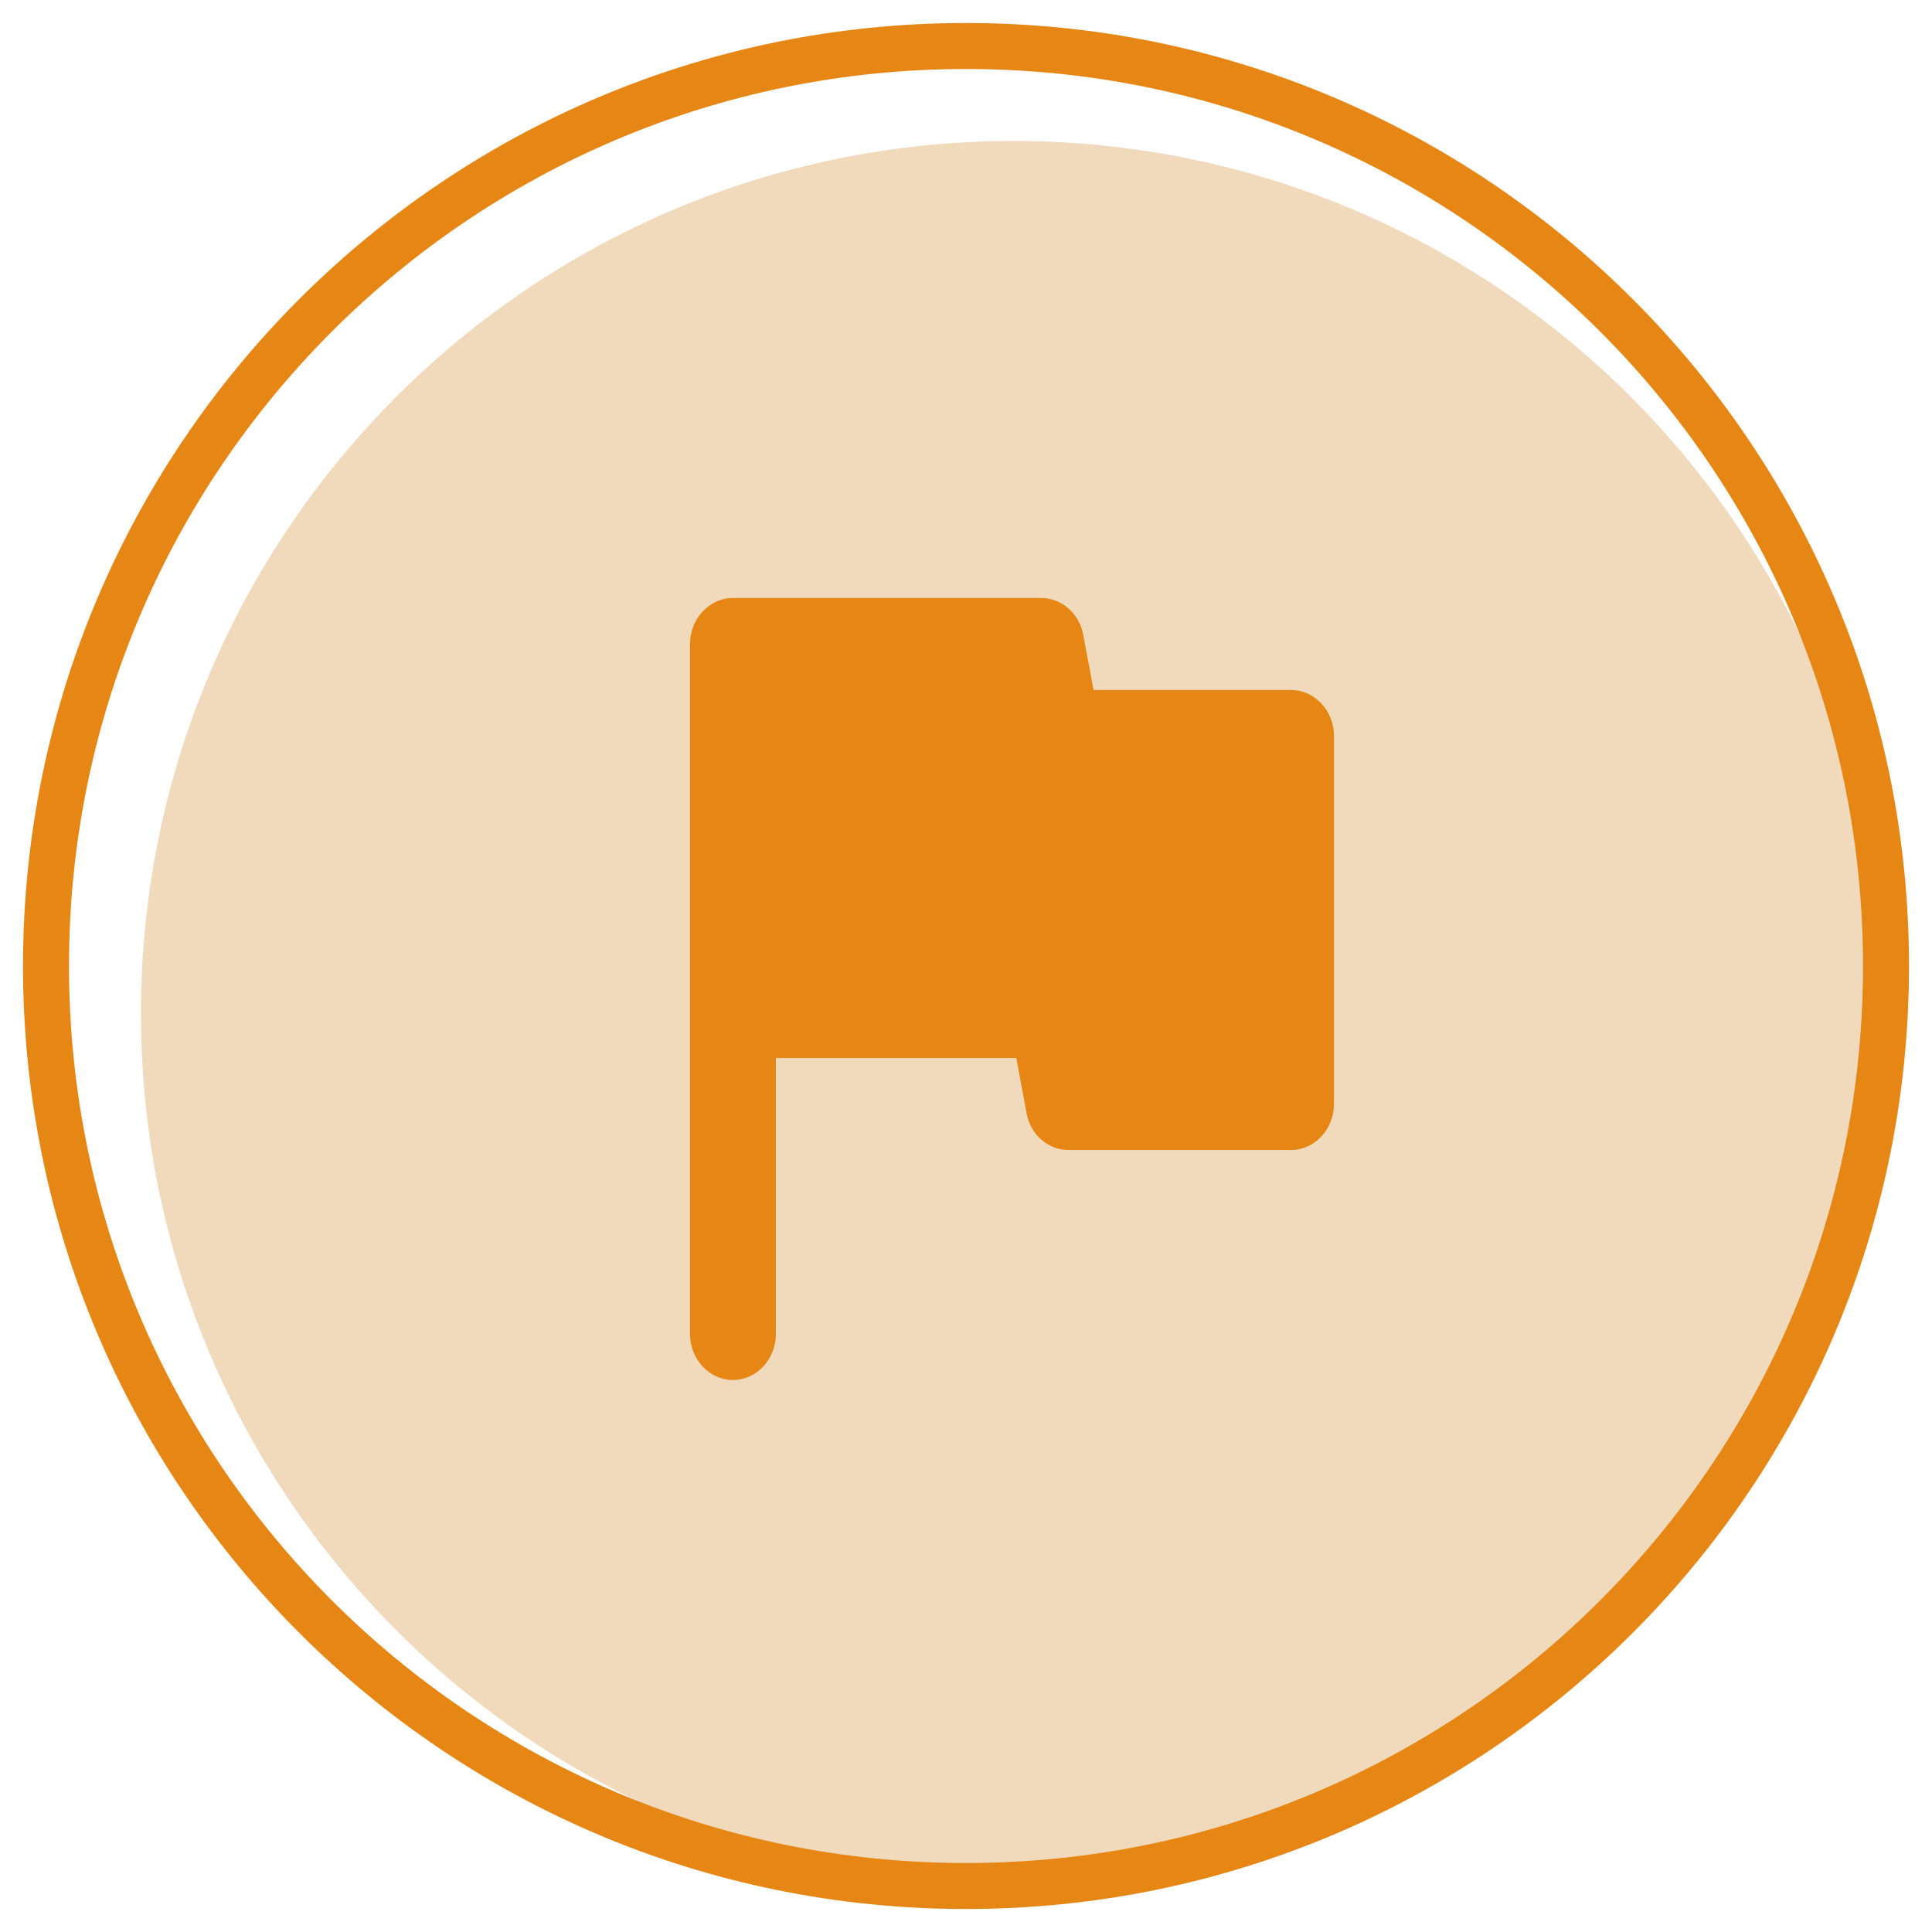 <svg width="42" height="42" viewBox="0 0 42 42" fill="none" xmlns="http://www.w3.org/2000/svg">
<path d="M22.032 41C32.508 41 41 32.508 41 22.032C41 11.557 32.508 3.065 22.032 3.065C11.556 3.065 3.064 11.557 3.064 22.032C3.064 32.508 11.556 41 22.032 41Z" fill="#F1D9BC"/>
<path d="M21 41C32.046 41 41 32.046 41 21C41 9.954 32.046 1 21 1C9.954 1 1 9.954 1 21C1 32.046 9.954 41 21 41Z" stroke="#E68715" stroke-miterlimit="10"/>
<path d="M23.773 15L23.549 13.8C23.465 13.34 23.083 13 22.635 13H15.933C15.42 13 15 13.45 15 14V29C15 29.55 15.42 30 15.933 30C16.447 30 16.867 29.55 16.867 29V23H22.093L22.317 24.2C22.401 24.67 22.784 25 23.232 25H28.067C28.58 25 29 24.55 29 24V16C29 15.45 28.58 15 28.067 15H23.773Z" fill="#E68715"/>
</svg>
